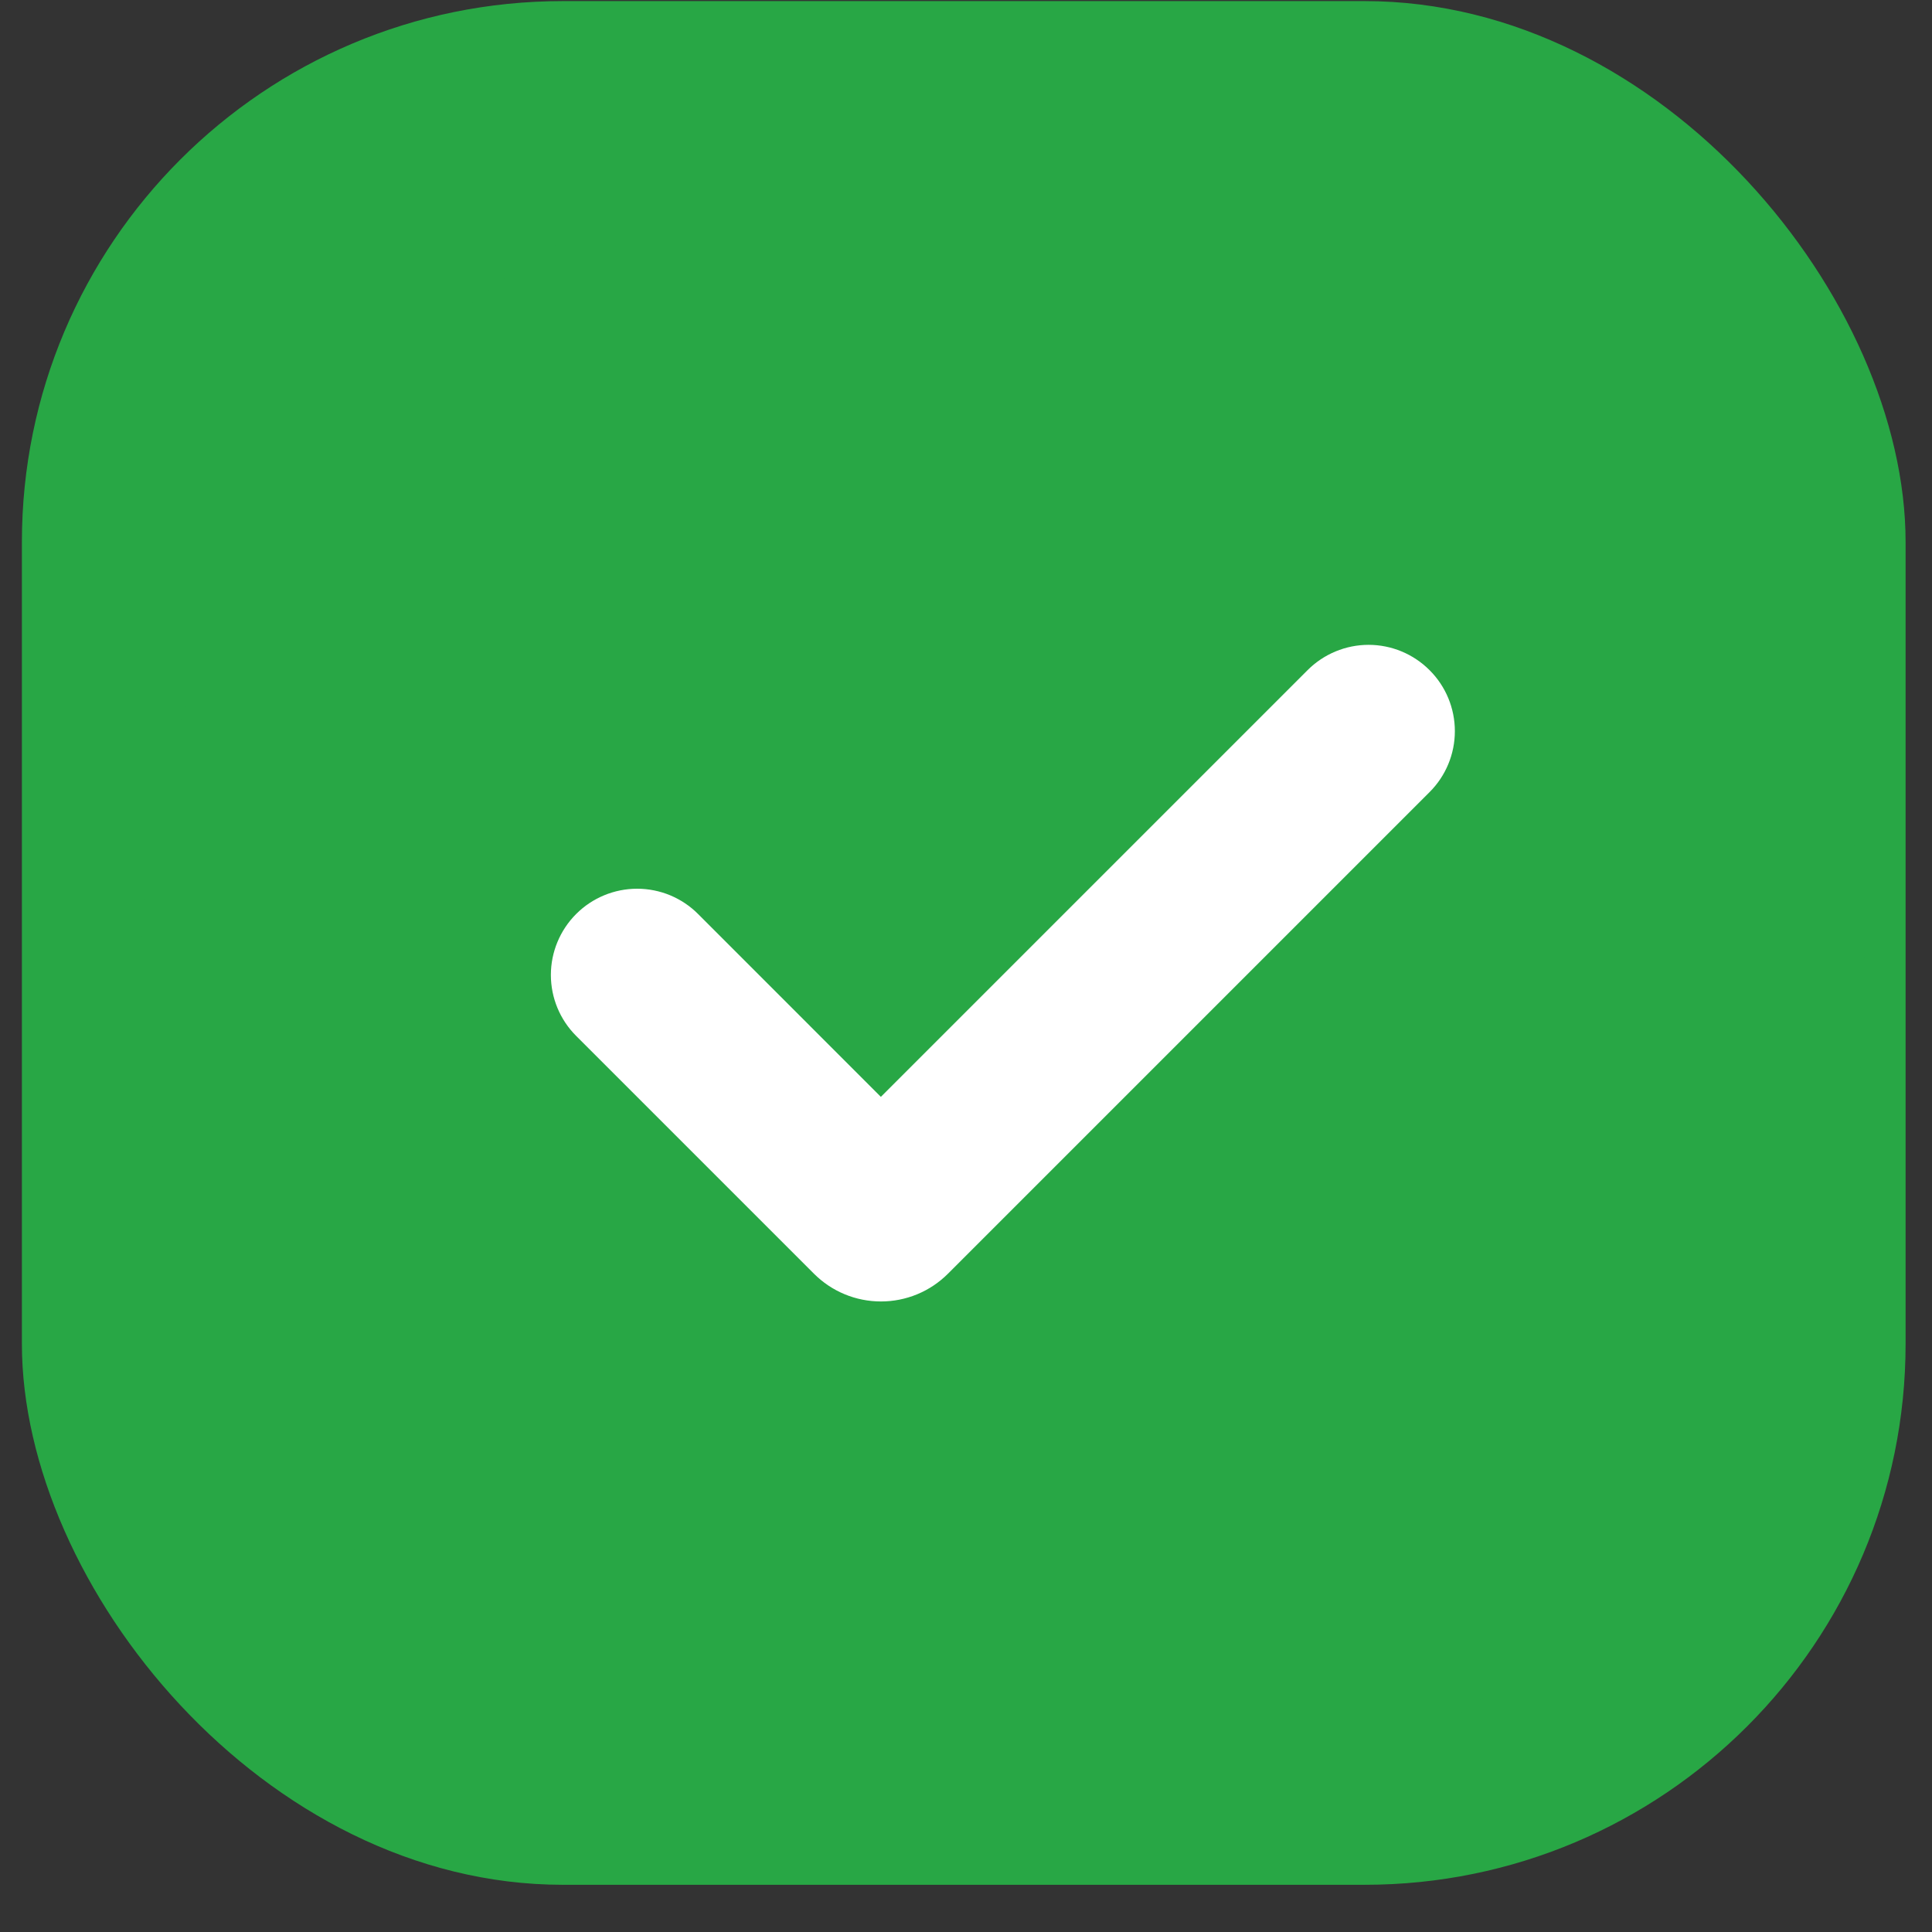 <?xml version="1.0" encoding="UTF-8"?> <svg xmlns="http://www.w3.org/2000/svg" width="30" height="30" viewBox="0 0 30 30" fill="none"><rect x="0" y="0" width="30" height="30" fill="#333333" stroke="none"/><rect x="0.34" y="0.017" width="29.25" height="29.25" rx="8.4" fill="#28A745"></rect><circle cx="15.573" cy="15.25" r="9.044" fill="white"></circle><path d="M15.572 1.864C22.965 1.864 28.958 7.857 28.958 15.25C28.958 22.643 22.965 28.636 15.572 28.636C8.179 28.636 2.186 22.643 2.186 15.25C2.186 7.857 8.179 1.864 15.572 1.864ZM20.304 10.406L13.678 17.032L10.84 14.193C10.716 14.068 10.568 13.97 10.406 13.902C10.244 13.835 10.069 13.8 9.894 13.8C9.539 13.8 9.198 13.941 8.947 14.192C8.696 14.443 8.554 14.783 8.554 15.139C8.554 15.494 8.695 15.834 8.946 16.085L12.638 19.777C12.775 19.914 12.937 20.023 13.116 20.097C13.294 20.171 13.486 20.209 13.68 20.209C13.873 20.209 14.064 20.171 14.243 20.097C14.422 20.023 14.584 19.914 14.721 19.777L22.198 12.3C22.45 12.049 22.591 11.708 22.591 11.353C22.591 10.998 22.45 10.657 22.198 10.406C21.947 10.155 21.607 10.013 21.251 10.013C20.896 10.013 20.555 10.155 20.304 10.406Z" fill="#28A745"></path></svg> 